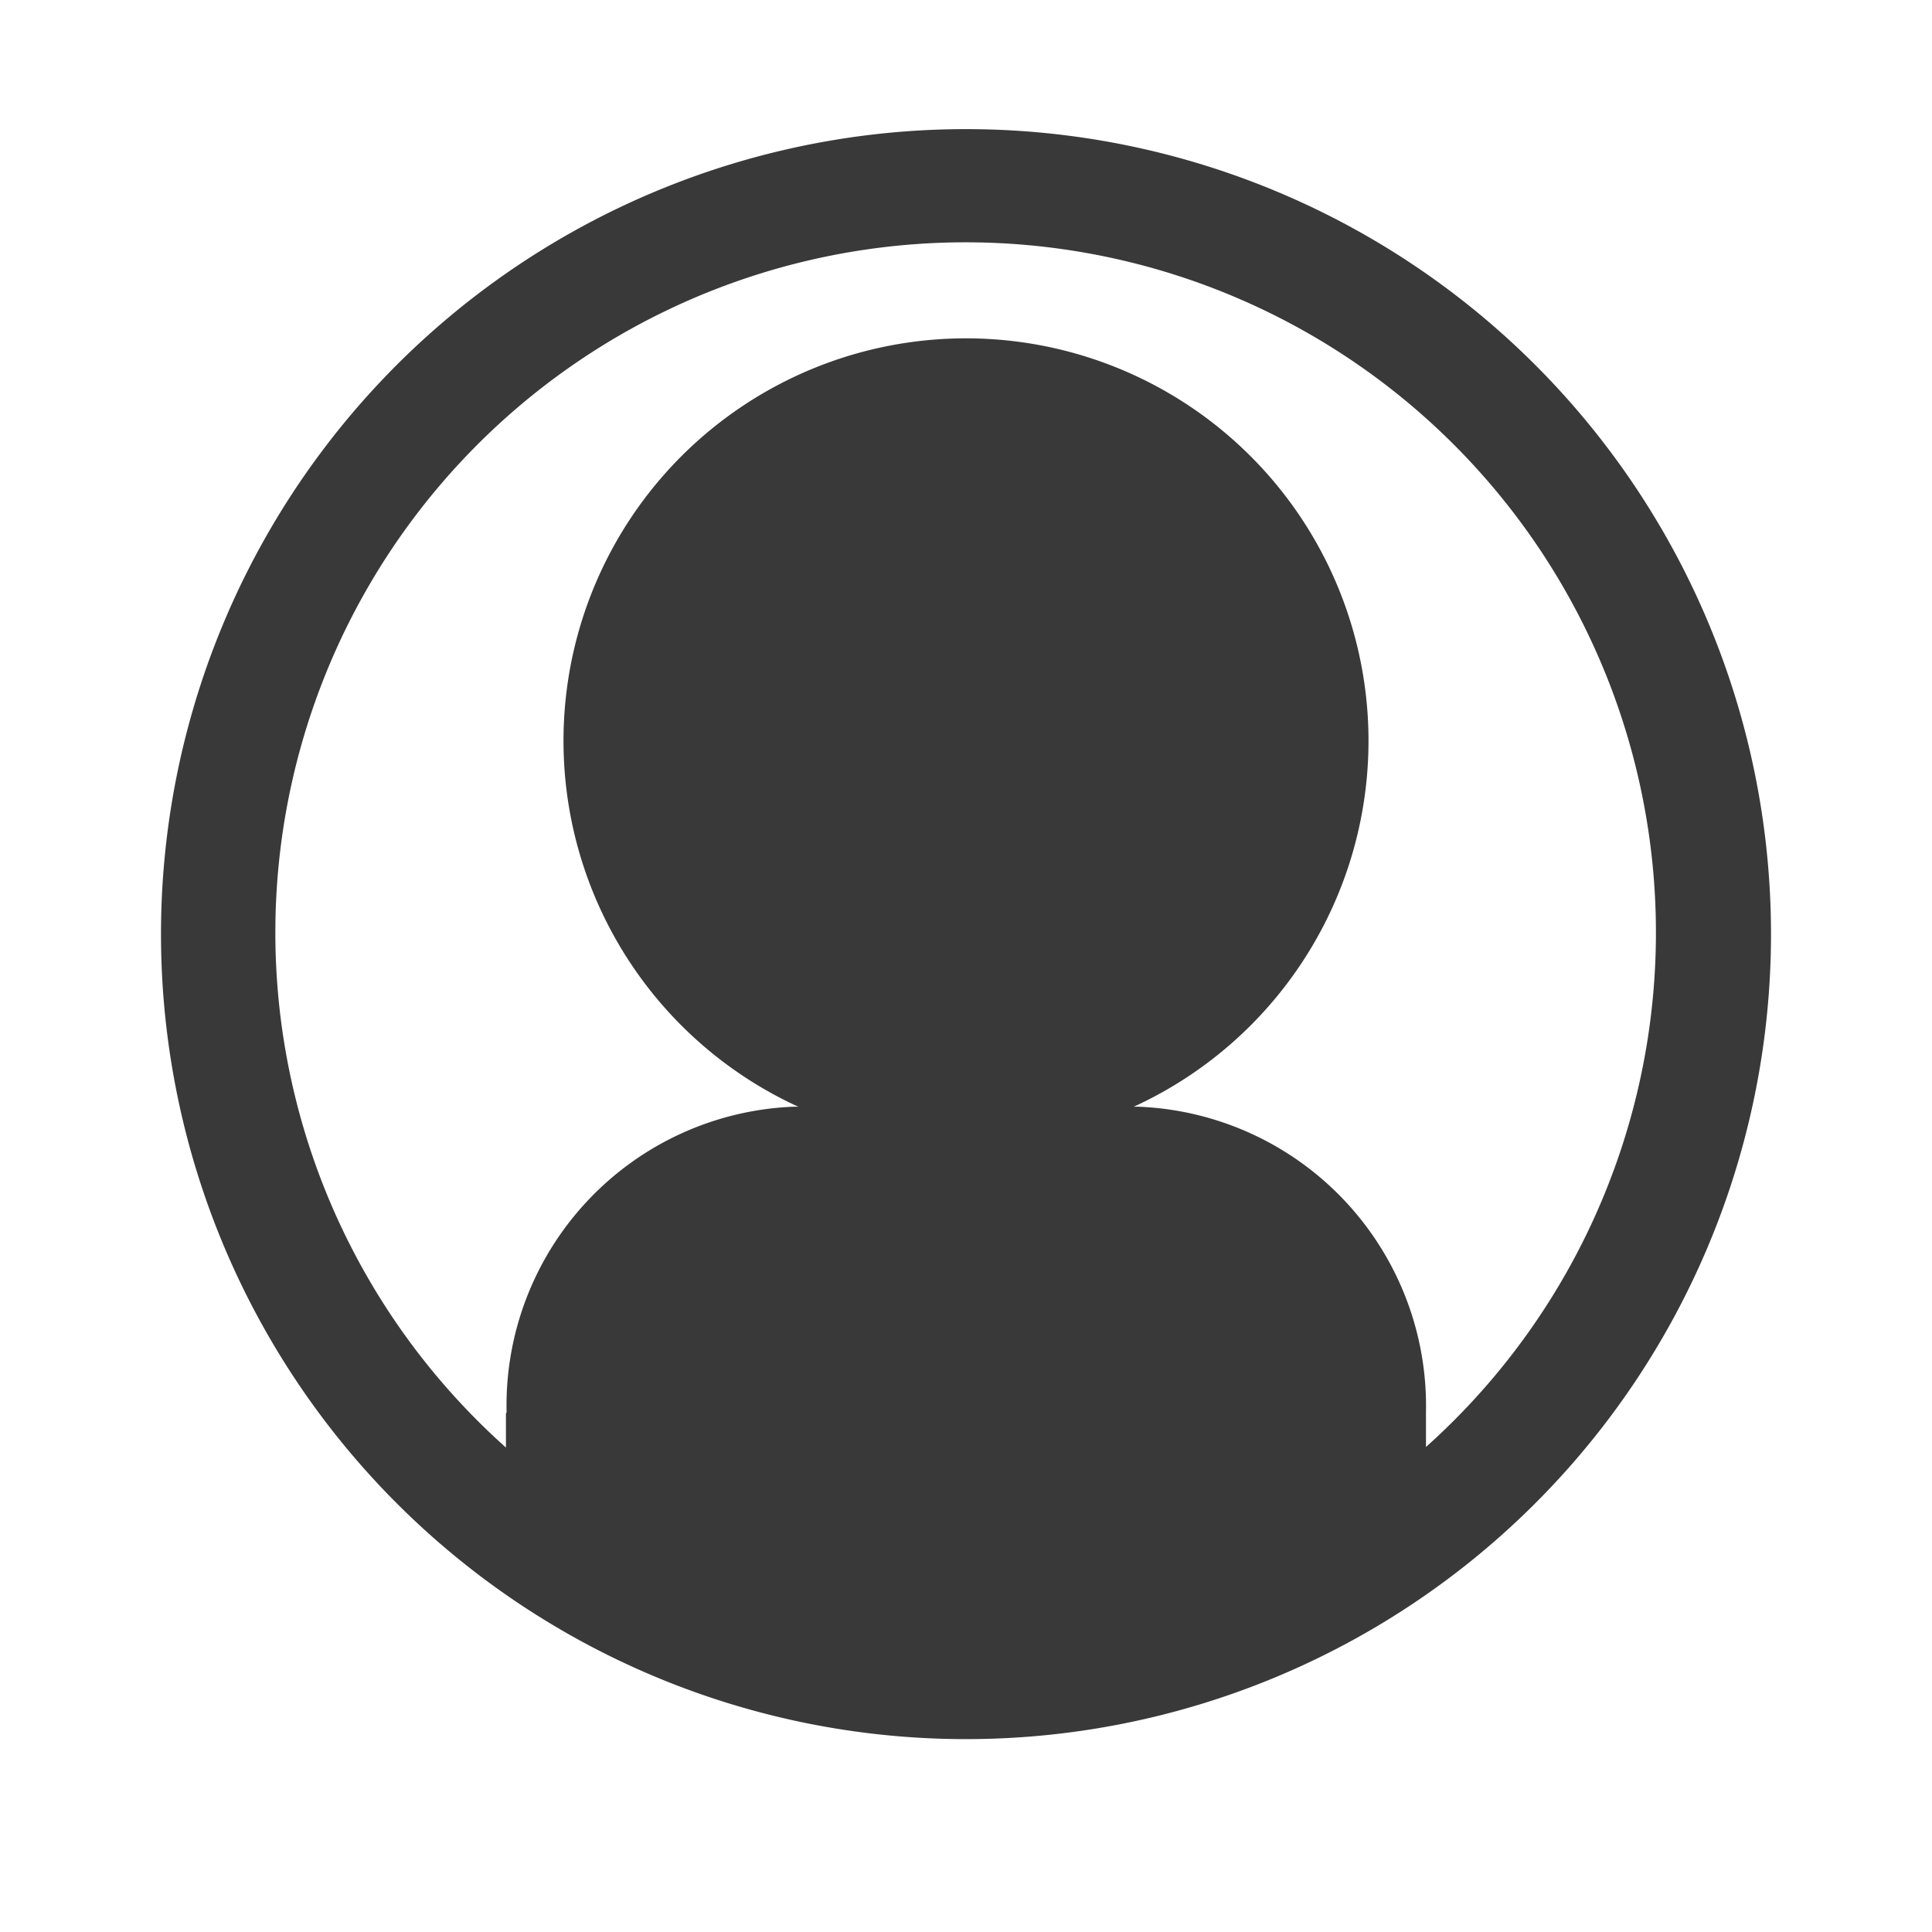 <svg xmlns="http://www.w3.org/2000/svg" width="24" height="24" viewBox="0 0 24 24">
  <g id="user--avatar--filled--alt" transform="translate(0 -0.396)">
    <path id="Path_918" data-name="Path 918" d="M12,2A10,10,0,1,0,22,12,10,10,0,0,0,12,2Zm5.714,16.371v-.434a3.72,3.72,0,0,0-3.571-3.793H9.857a3.714,3.714,0,0,0-3.564,3.793c0,.008-.008.015-.008.023v.418a8.575,8.575,0,1,1,11.429-.007Z" fill="#393939"/>
    <path id="Path_919" data-name="Path 919" d="M16,7a5,5,0,1,0,5,5A5,5,0,0,0,16,7Z" transform="translate(-4 -2.401)" fill="#393939"/>
    <rect id="_Transparent_Rectangle_" data-name="&lt;Transparent Rectangle&gt;" width="24" height="24" transform="translate(0 0.396)" fill="none"/>
  </g>
</svg>
